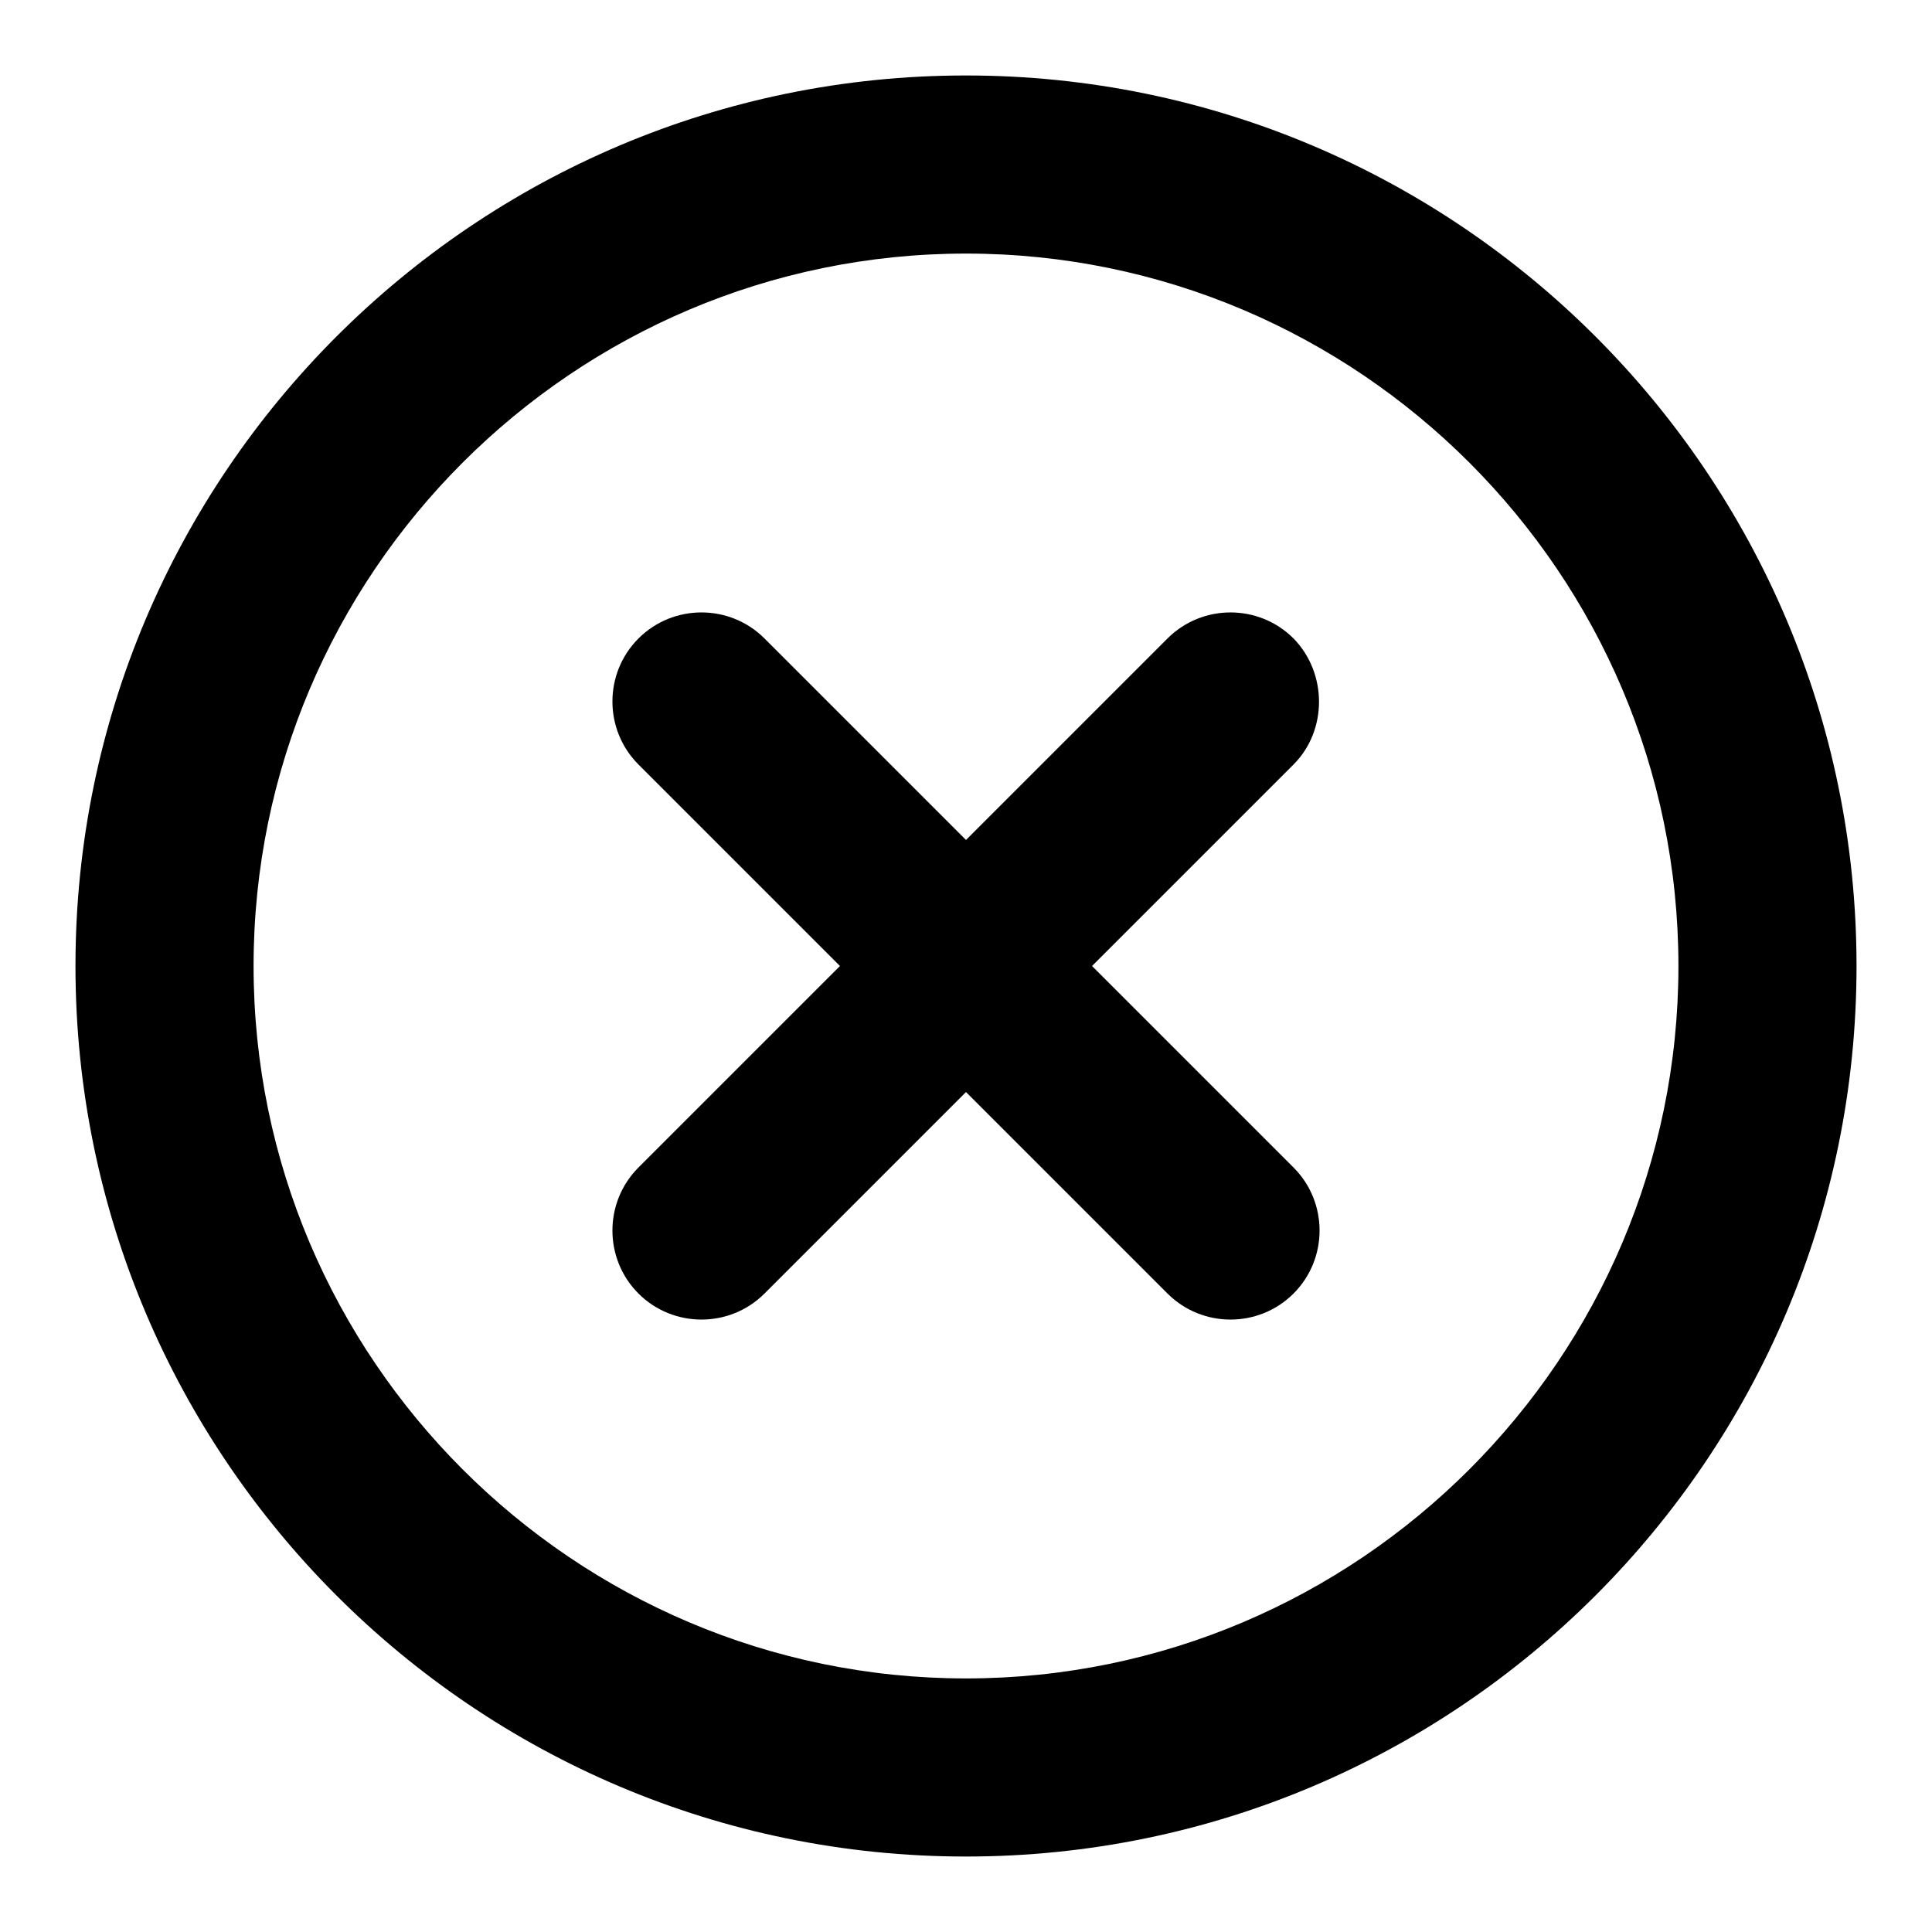 <?xml version="1.0" encoding="utf-8"?>
<!-- Svg Vector Icons : http://www.onlinewebfonts.com/icon -->
<!DOCTYPE svg PUBLIC "-//W3C//DTD SVG 1.1//EN" "http://www.w3.org/Graphics/SVG/1.1/DTD/svg11.dtd">
<svg version="1.1" xmlns="http://www.w3.org/2000/svg" xmlns:xlink="http://www.w3.org/1999/xlink" x="0px" y="0px" viewBox="0 0 256 256" enable-background="new 0 0 256 256" xml:space="preserve">
<g> <path fill="#000000" d="M128,10C62.9,10,10,62.9,10,128c0,65.1,52.9,118,118,118c65.1,0,118-52.9,118-118C246,62.9,193.1,10,128,10 z M128,222.4c-52,0-94.4-42.4-94.4-94.4c0-52,42.4-94.4,94.4-94.4c52,0,94.4,42.4,94.4,94.4C222.4,180,180,222.4,128,222.4z"/> <path fill="#000000" d="M171.4,84.6c-4.6-4.6-12.1-4.6-16.7,0L128,111.3l-26.7-26.7c-4.6-4.6-12.1-4.6-16.7,0 c-4.6,4.6-4.6,12.1,0,16.7l26.7,26.7l-26.7,26.7c-4.6,4.6-4.6,12.1,0,16.7c4.6,4.6,12.1,4.6,16.7,0l26.7-26.7l26.7,26.7 c4.6,4.6,12.1,4.6,16.7,0c4.6-4.6,4.6-12.1,0-16.7L144.7,128l26.7-26.7C175.9,96.8,175.9,89.2,171.4,84.6L171.4,84.6z"/></g>
</svg>